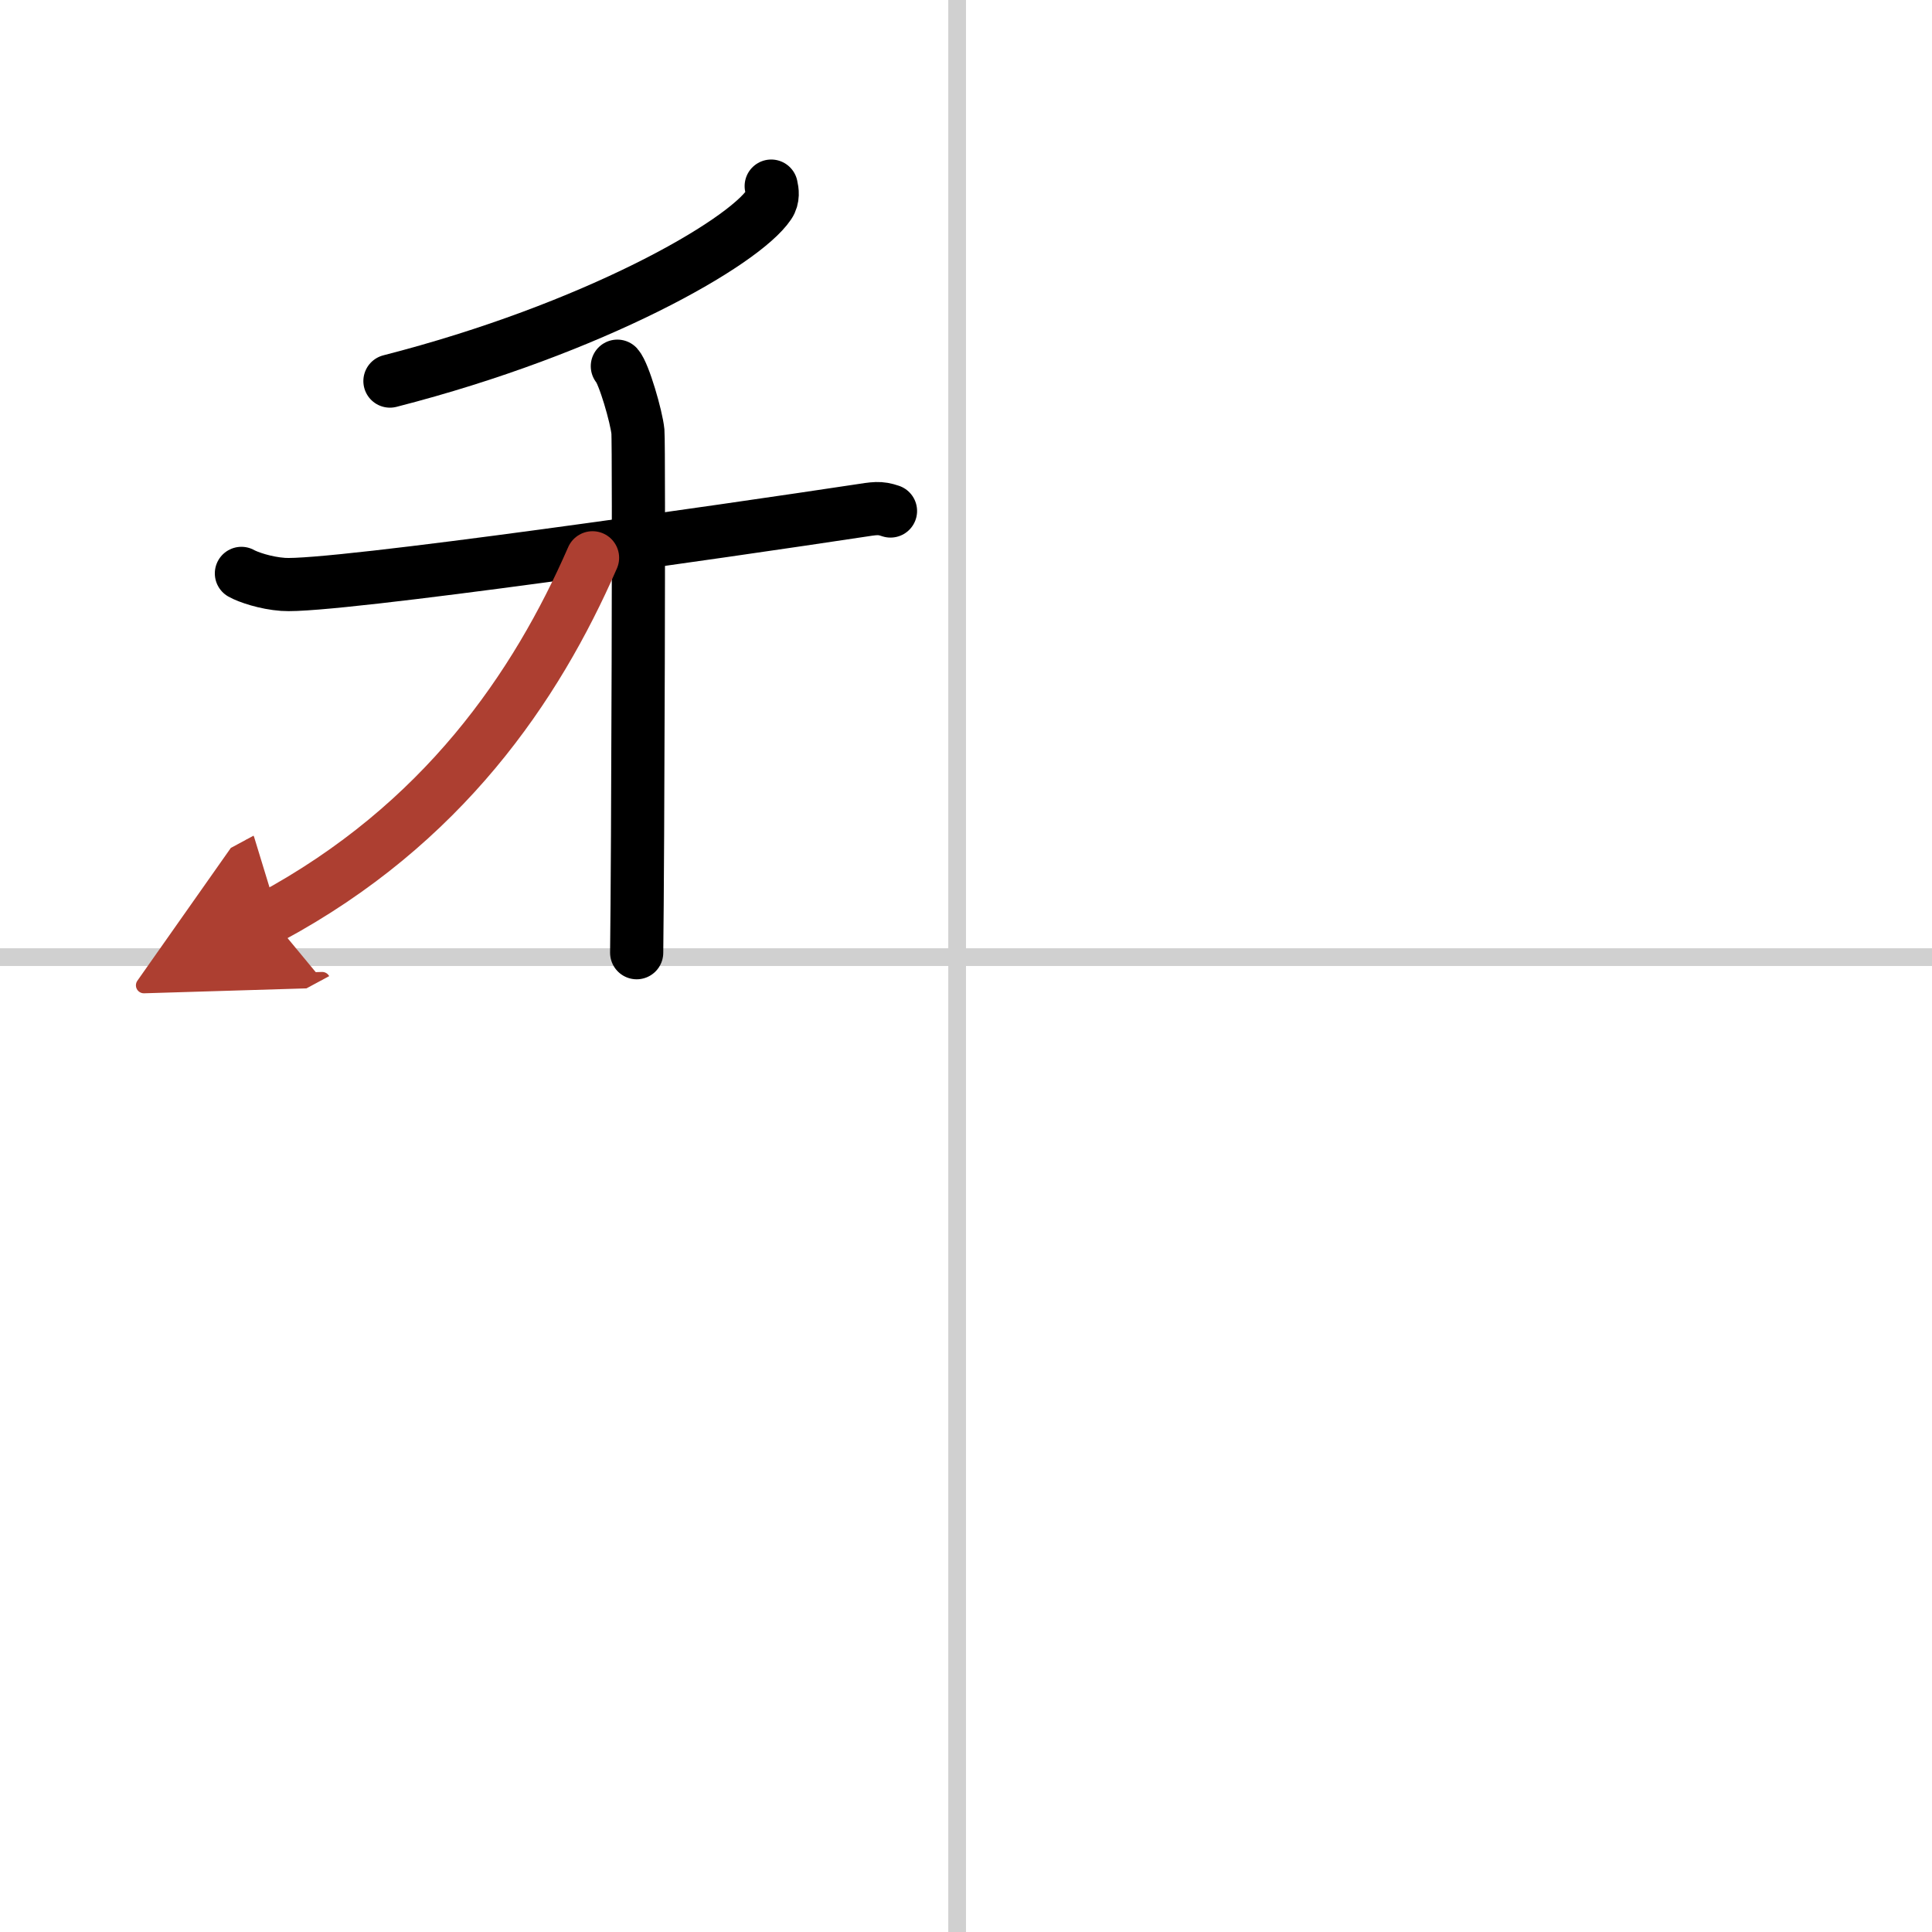 <svg width="400" height="400" viewBox="0 0 109 109" xmlns="http://www.w3.org/2000/svg"><defs><marker id="a" markerWidth="4" orient="auto" refX="1" refY="5" viewBox="0 0 10 10"><polyline points="0 0 10 5 0 10 1 5" fill="#ad3f31" stroke="#ad3f31"/></marker></defs><g fill="none" stroke="#000" stroke-linecap="round" stroke-linejoin="round" stroke-width="3"><rect width="100%" height="100%" fill="#fff" stroke="#fff"/><line x1="54" x2="54" y2="109" stroke="#d0d0d0" stroke-width="1"/><line x2="109" y1="54" y2="54" stroke="#d0d0d0" stroke-width="1"/><path d="m43.51 10.5c0.06 0.26 0.13 0.67-0.12 1.04-1.47 2.19-9.88 7.01-21.39 9.96"/><path d="m13.62 32.35c0.37 0.21 1.36 0.55 2.35 0.62 2.72 0.21 25.6-3.11 32.41-4.14 0.99-0.15 1.24-0.21 1.86 0"/><path d="m34.83 20.66c0.37 0.41 1.08 2.86 1.16 3.69 0.07 0.83 0 24.23-0.07 29.4"/><path d="M33.43,31.47C30.25,38.75,25,46.5,15.25,51.75" marker-end="url(#a)" stroke="#ad3f31"/></g></svg>
